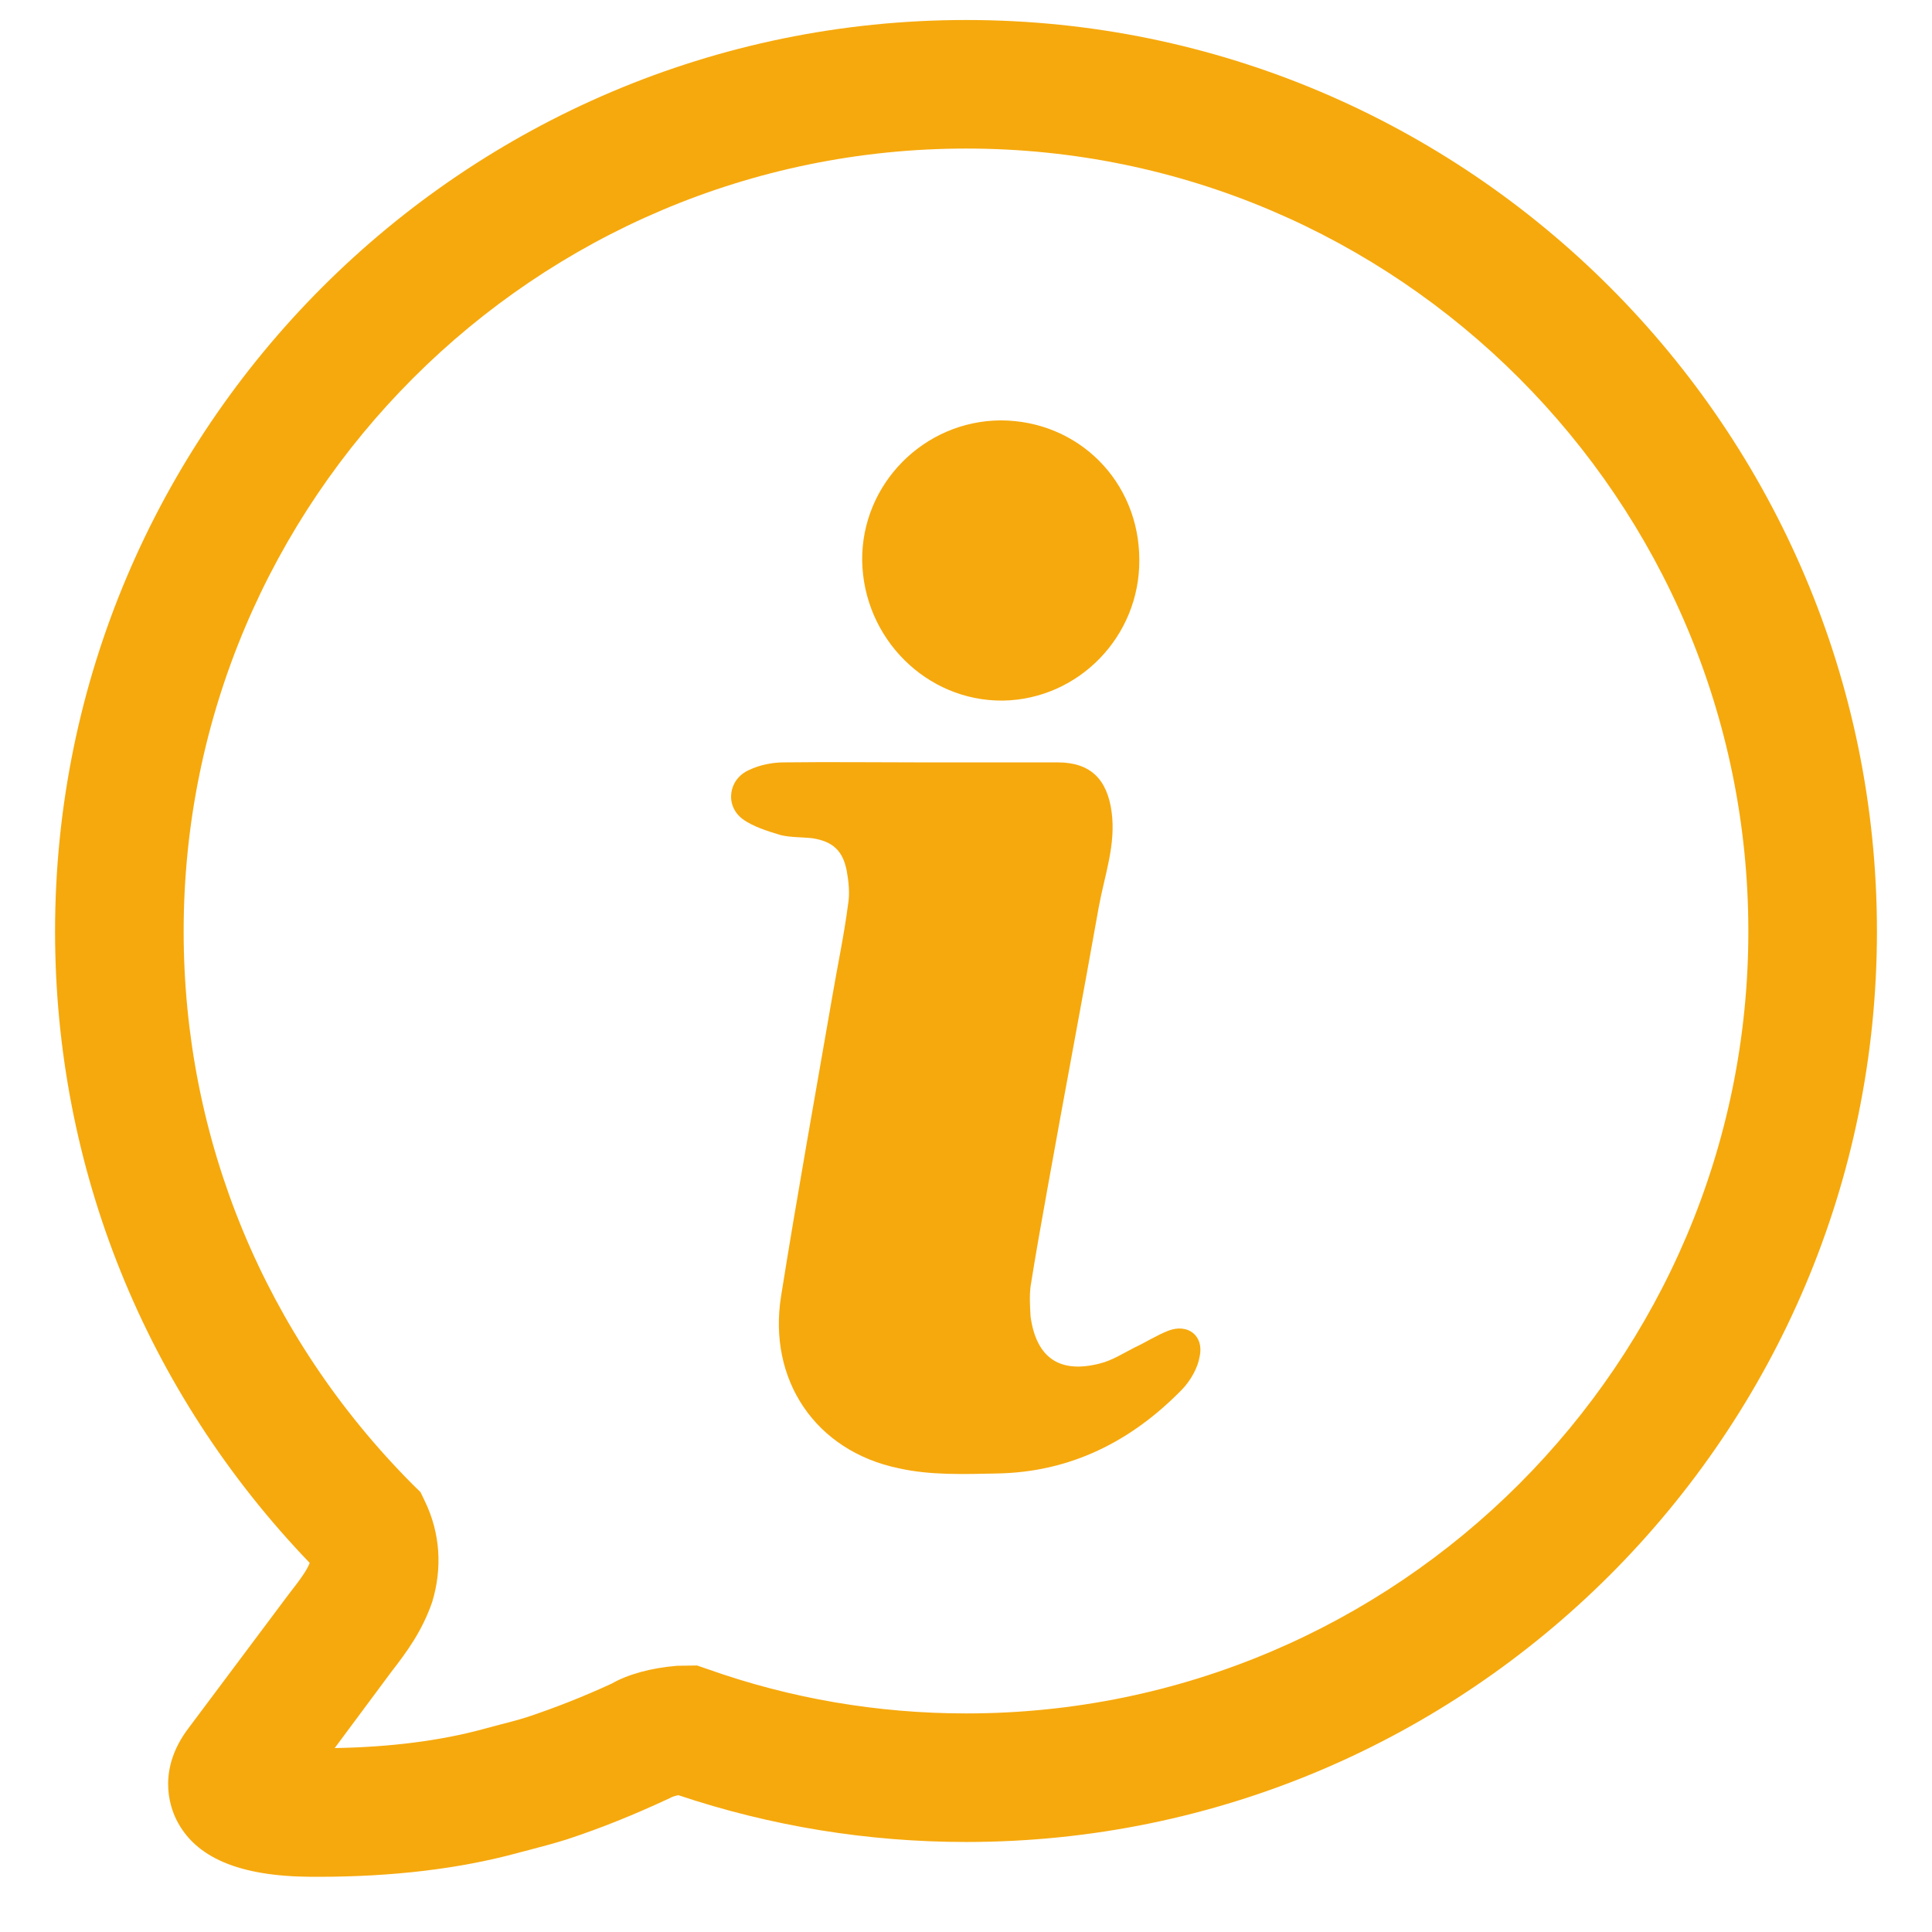 <svg xmlns="http://www.w3.org/2000/svg" xmlns:xlink="http://www.w3.org/1999/xlink" width="72" zoomAndPan="magnify" viewBox="0 0 54 54" height="72" preserveAspectRatio="xMidYMid meet" version="1.0"><path fill="#f6a90d" d="M 24.098 15.668 C 24.078 13.527 25.824 11.766 27.961 11.75 C 30.137 11.75 31.844 13.457 31.844 15.648 C 31.859 17.785 30.152 19.547 28.031 19.582 C 25.895 19.602 24.133 17.84 24.098 15.668 Z M 24.098 15.668 " fill-opacity="1" fill-rule="nonzero"/><path fill="#f6a90d" d="M 33.531 37.914 C 33.477 38.238 33.281 38.578 33.047 38.828 C 31.629 40.285 29.922 41.148 27.871 41.184 C 26.953 41.203 26.004 41.238 25.121 41.039 C 22.785 40.555 21.457 38.559 21.832 36.223 C 22.281 33.402 22.785 30.617 23.27 27.812 C 23.414 26.969 23.594 26.125 23.703 25.281 C 23.758 24.977 23.719 24.633 23.668 24.348 C 23.559 23.77 23.27 23.52 22.715 23.43 C 22.41 23.395 22.102 23.41 21.816 23.34 C 21.457 23.23 21.043 23.105 20.754 22.891 C 20.254 22.512 20.359 21.777 20.934 21.523 C 21.223 21.383 21.582 21.309 21.906 21.309 C 23.184 21.293 24.477 21.309 25.734 21.309 L 29.562 21.309 C 30.477 21.309 30.945 21.777 31.07 22.691 C 31.195 23.609 30.871 24.473 30.711 25.352 C 30.242 27.996 29.742 30.617 29.273 33.242 C 29.113 34.141 28.949 35.039 28.805 35.953 C 28.77 36.223 28.789 36.531 28.805 36.801 C 28.969 37.969 29.633 38.398 30.746 38.109 C 31.09 38.023 31.395 37.824 31.719 37.66 C 32.023 37.52 32.328 37.32 32.652 37.195 C 33.207 36.98 33.656 37.34 33.531 37.914 Z M 33.531 37.914 " fill-opacity="1" fill-rule="nonzero"/><path fill="#f6a90d" d="M 8.902 52.457 L 8.691 52.457 C 6.688 52.445 5.453 51.922 4.926 50.852 C 4.738 50.469 4.395 49.453 5.27 48.301 L 8.059 44.574 C 8.391 44.148 8.582 43.887 8.656 43.684 C 4.062 38.898 1.539 32.648 1.539 26.031 C 1.539 11.984 12.965 0.559 27.008 0.559 C 41.047 0.559 52.461 11.984 52.461 26.031 C 52.461 40.066 41.047 51.484 27.008 51.484 C 24.254 51.484 21.547 51.043 18.961 50.176 C 18.844 50.199 18.77 50.23 18.73 50.254 C 17.711 50.73 16.805 51.094 15.848 51.41 C 15.512 51.516 15.203 51.598 14.891 51.68 L 14.461 51.793 C 12.84 52.234 10.969 52.457 8.898 52.457 Z M 27.008 4.152 C 14.945 4.152 5.133 13.969 5.133 26.031 C 5.133 31.852 7.406 37.344 11.535 41.492 L 11.754 41.707 L 11.887 41.984 C 12.301 42.855 12.367 43.82 12.082 44.77 C 11.801 45.586 11.379 46.16 10.934 46.734 L 9.355 48.859 C 10.922 48.832 12.316 48.652 13.508 48.328 L 13.992 48.199 C 14.242 48.137 14.488 48.07 14.738 47.992 C 15.543 47.723 16.324 47.414 17.102 47.055 C 17.547 46.801 18.18 46.621 18.926 46.559 L 19.484 46.551 L 19.777 46.652 C 22.09 47.473 24.523 47.891 27.008 47.891 C 39.062 47.891 48.867 38.086 48.867 26.031 C 48.867 13.969 39.062 4.152 27.008 4.152 Z M 27.008 4.152 " fill-opacity="1" fill-rule="nonzero"/></svg>